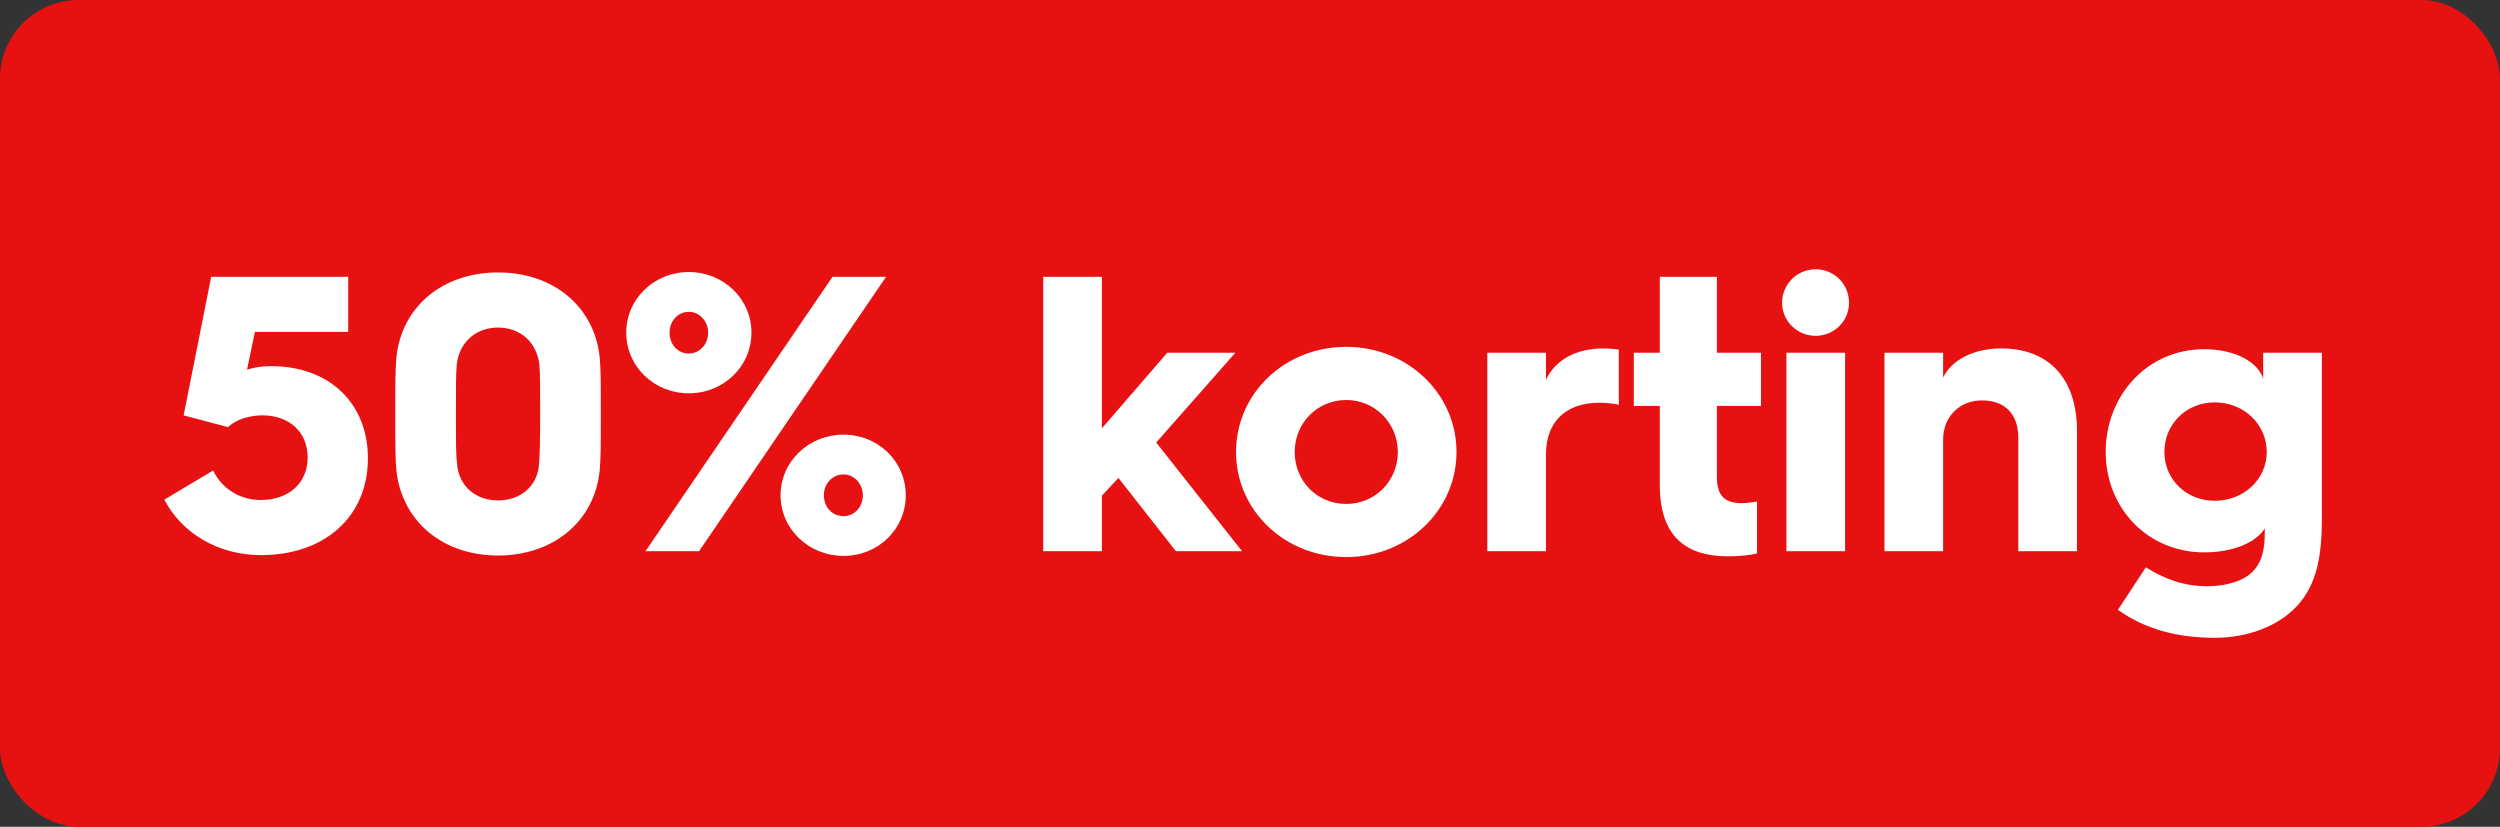 <svg width="127" height="42" viewBox="0 0 127 42" fill="none" xmlns="http://www.w3.org/2000/svg">
<rect x="0" y="0" width="127" height="42" fill="#333333" stroke="none"/>
<rect width="127" height="42" rx="4" fill="#E81111"/>
<path d="M8.349 25.38L10.829 23.9C11.249 24.8 12.169 25.4 13.249 25.4C14.669 25.4 15.629 24.54 15.629 23.24C15.629 21.96 14.709 21.1 13.329 21.1C12.729 21.1 12.009 21.28 11.589 21.7L9.329 21.1L10.729 14.06H17.689V16.86H12.949L12.549 18.78C12.909 18.66 13.329 18.6 13.769 18.6C16.729 18.6 18.689 20.48 18.689 23.28C18.689 26.24 16.509 28.2 13.249 28.2C11.069 28.2 9.209 27.06 8.349 25.38ZM20.141 23.94C20.081 23.3 20.081 22.66 20.081 21.02C20.081 19.38 20.081 18.76 20.141 18.12C20.421 15.56 22.501 13.84 25.301 13.84C28.101 13.84 30.181 15.56 30.461 18.12C30.521 18.76 30.521 19.38 30.521 21.02C30.521 22.66 30.521 23.3 30.461 23.94C30.181 26.5 28.101 28.22 25.301 28.22C22.501 28.22 20.441 26.5 20.141 23.94ZM23.221 23.6C23.321 24.7 24.161 25.42 25.301 25.42C26.441 25.42 27.301 24.7 27.381 23.6C27.421 23.12 27.441 22.42 27.441 21.02C27.441 19.62 27.441 19.02 27.401 18.54C27.281 17.4 26.441 16.64 25.301 16.64C24.161 16.64 23.321 17.4 23.201 18.54C23.161 19.02 23.161 19.62 23.161 21.02C23.161 22.42 23.161 23.12 23.221 23.6ZM34.993 19.98C33.233 19.98 31.813 18.62 31.813 16.9C31.813 15.18 33.233 13.82 34.993 13.82C36.753 13.82 38.173 15.18 38.173 16.9C38.173 18.62 36.753 19.98 34.993 19.98ZM32.793 28L42.293 14.06H45.013L35.513 28H32.793ZM34.993 17.96C35.533 17.96 35.973 17.5 35.973 16.9C35.973 16.32 35.533 15.84 34.993 15.84C34.433 15.84 34.013 16.32 34.013 16.9C34.013 17.5 34.433 17.96 34.993 17.96ZM39.653 25.16C39.653 23.44 41.093 22.08 42.853 22.08C44.613 22.08 46.013 23.44 46.013 25.16C46.013 26.88 44.613 28.24 42.853 28.24C41.093 28.24 39.653 26.88 39.653 25.16ZM41.853 25.16C41.853 25.76 42.273 26.22 42.853 26.22C43.393 26.22 43.833 25.76 43.833 25.16C43.833 24.58 43.393 24.1 42.853 24.1C42.273 24.1 41.853 24.58 41.853 25.16ZM52.996 28V14.06H55.976V21.76L59.296 17.92H62.756L58.736 22.48L63.096 28H59.736L56.816 24.28L55.976 25.18V28H52.996ZM62.791 22.96C62.791 19.98 65.27 17.62 68.391 17.62C71.49 17.62 73.99 19.98 73.99 22.96C73.99 25.94 71.49 28.3 68.391 28.3C65.27 28.3 62.791 25.94 62.791 22.96ZM65.77 22.96C65.77 24.44 66.91 25.6 68.391 25.6C69.85 25.6 71.01 24.44 71.01 22.96C71.01 21.5 69.85 20.32 68.391 20.32C66.91 20.32 65.77 21.5 65.77 22.96ZM75.555 28V17.92H78.535V19.3C78.995 18.28 80.075 17.7 81.455 17.7C81.735 17.7 82.075 17.74 82.235 17.76V20.56C81.955 20.5 81.615 20.46 81.235 20.46C79.535 20.46 78.535 21.44 78.535 23.08V28H75.555ZM84.318 24.66V20.62H82.998V17.92H84.318V14.06H87.218V17.92H89.458V20.62H87.218V24.22C87.218 25.2 87.618 25.56 88.498 25.56C88.718 25.56 88.998 25.52 89.258 25.48V28.12C88.918 28.2 88.358 28.26 87.798 28.26C86.318 28.26 84.318 27.82 84.318 24.66ZM92.23 17.06C91.31 17.06 90.53 16.32 90.53 15.38C90.53 14.42 91.31 13.68 92.23 13.68C93.17 13.68 93.93 14.42 93.93 15.38C93.93 16.32 93.17 17.06 92.23 17.06ZM90.75 28V17.92H93.73V28H90.75ZM95.731 28V17.92H98.71V19.18C99.13 18.3 100.25 17.7 101.65 17.7C104.13 17.7 105.51 19.28 105.51 21.88V28H102.53V22.24C102.53 21.08 101.89 20.34 100.69 20.34C99.55 20.34 98.71 21.16 98.71 22.34V28H95.731ZM106.97 22.96C106.97 20.06 109.11 17.74 111.97 17.74C113.51 17.74 114.69 18.36 114.97 19.24V17.92H117.95V26.32C117.95 28.4 117.67 30.08 116.19 31.24C115.27 31.96 113.95 32.4 112.53 32.4C110.59 32.4 108.97 31.96 107.59 30.98L109.01 28.82C109.93 29.4 110.93 29.78 112.11 29.78C112.93 29.78 113.67 29.6 114.17 29.26C114.95 28.72 115.05 27.82 115.05 27.06V26.84C114.63 27.54 113.47 28.06 111.97 28.06C109.11 28.06 106.97 25.82 106.97 22.96ZM109.95 22.96C109.95 24.36 111.07 25.44 112.51 25.44C113.97 25.44 115.15 24.36 115.15 22.96C115.15 21.54 113.97 20.44 112.51 20.44C111.07 20.44 109.95 21.54 109.95 22.96Z" fill="white"/>
</svg>
